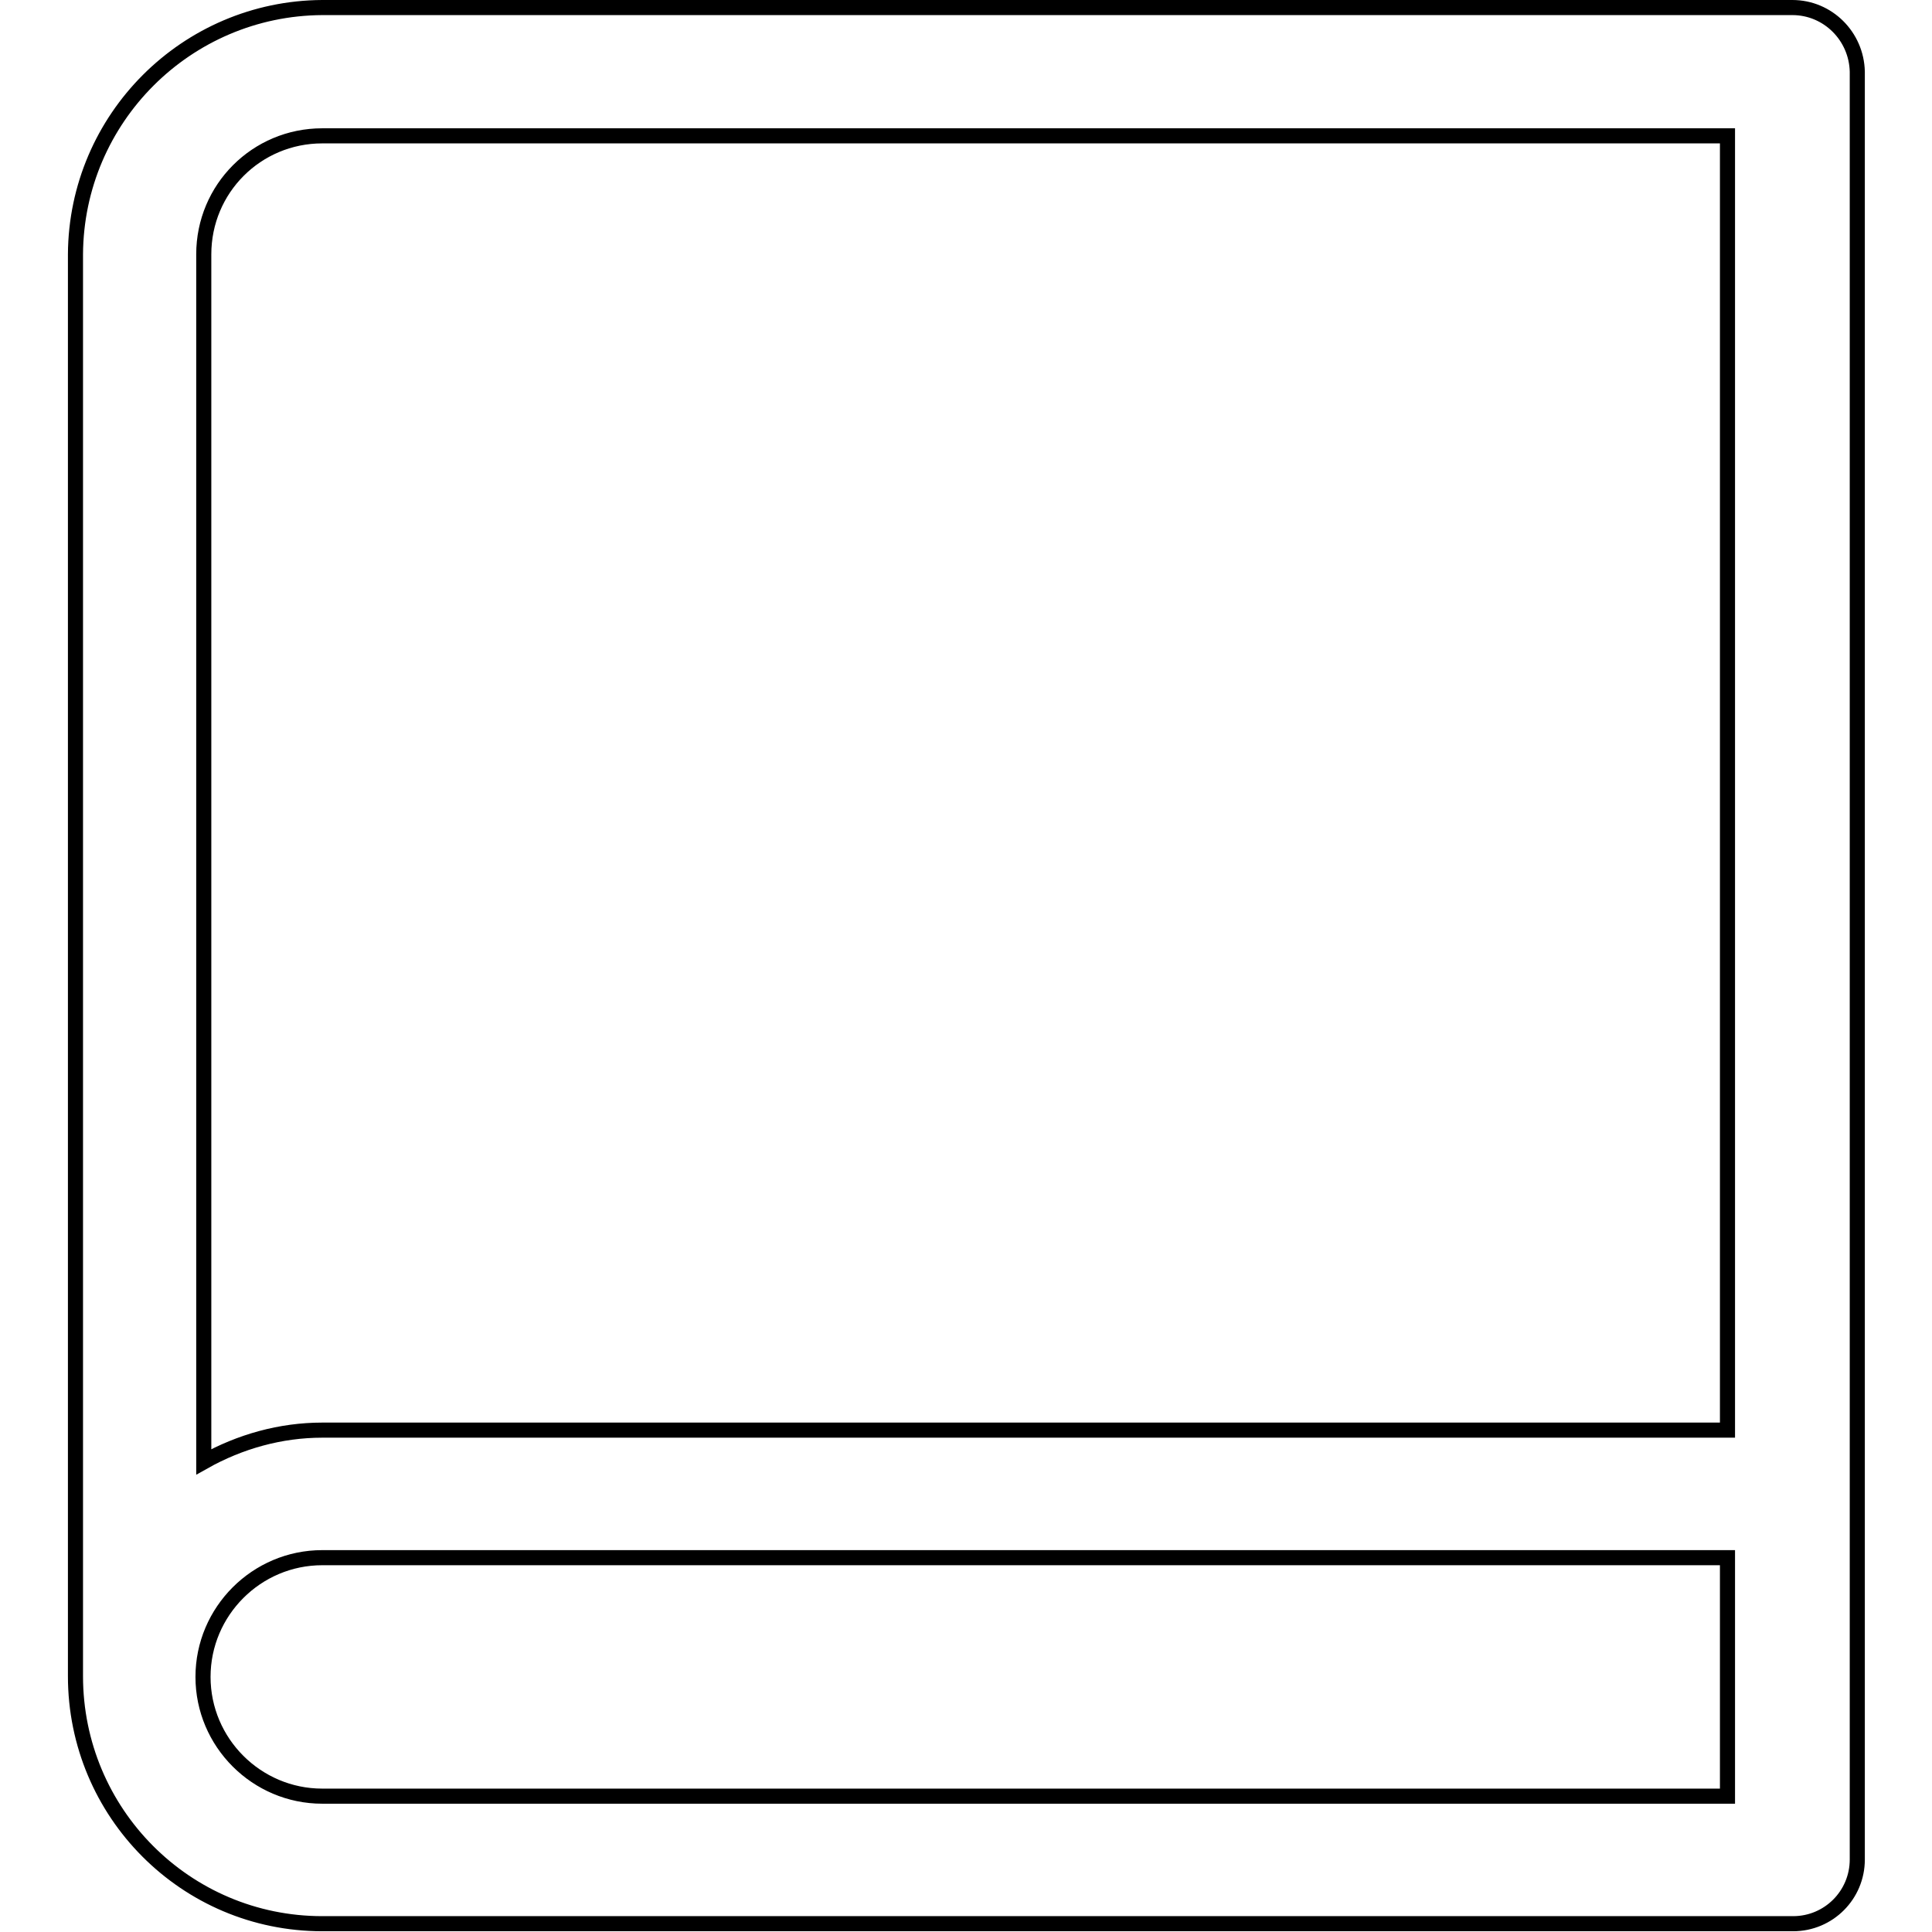 <?xml version="1.0" encoding="utf-8"?>
<!-- Svg Vector Icons : http://www.onlinewebfonts.com/icon -->
<!DOCTYPE svg PUBLIC "-//W3C//DTD SVG 1.1//EN" "http://www.w3.org/Graphics/SVG/1.1/DTD/svg11.dtd">
<svg version="1.1" xmlns="http://www.w3.org/2000/svg" xmlns:xlink="http://www.w3.org/1999/xlink" x="0px" y="0px" viewBox="0 0 256 256" enable-background="new 0 0 256 256" xml:space="preserve">
<g> <path stroke-width="2" fill-opacity="0" stroke="#000000"  d="M237.5,1H42.7C24.7,1.1,10.1,15.7,10,33.7v188.4c0,18.1,14.6,32.8,32.7,32.8h194.9c4.7,0,8.5-3.8,8.5-8.5 l0,0V9.5C246,4.8,242.2,1,237.5,1L237.5,1z M42.7,18h186.2v171.5H42.7c-5.5,0-10.9,1.5-15.7,4.2v-160C27,25,34,18,42.7,18z  M228.9,238H42.7c-8.7,0-15.8-7.1-15.8-15.8s7.1-15.8,15.8-15.8h186.2V238z"/></g>
</svg>